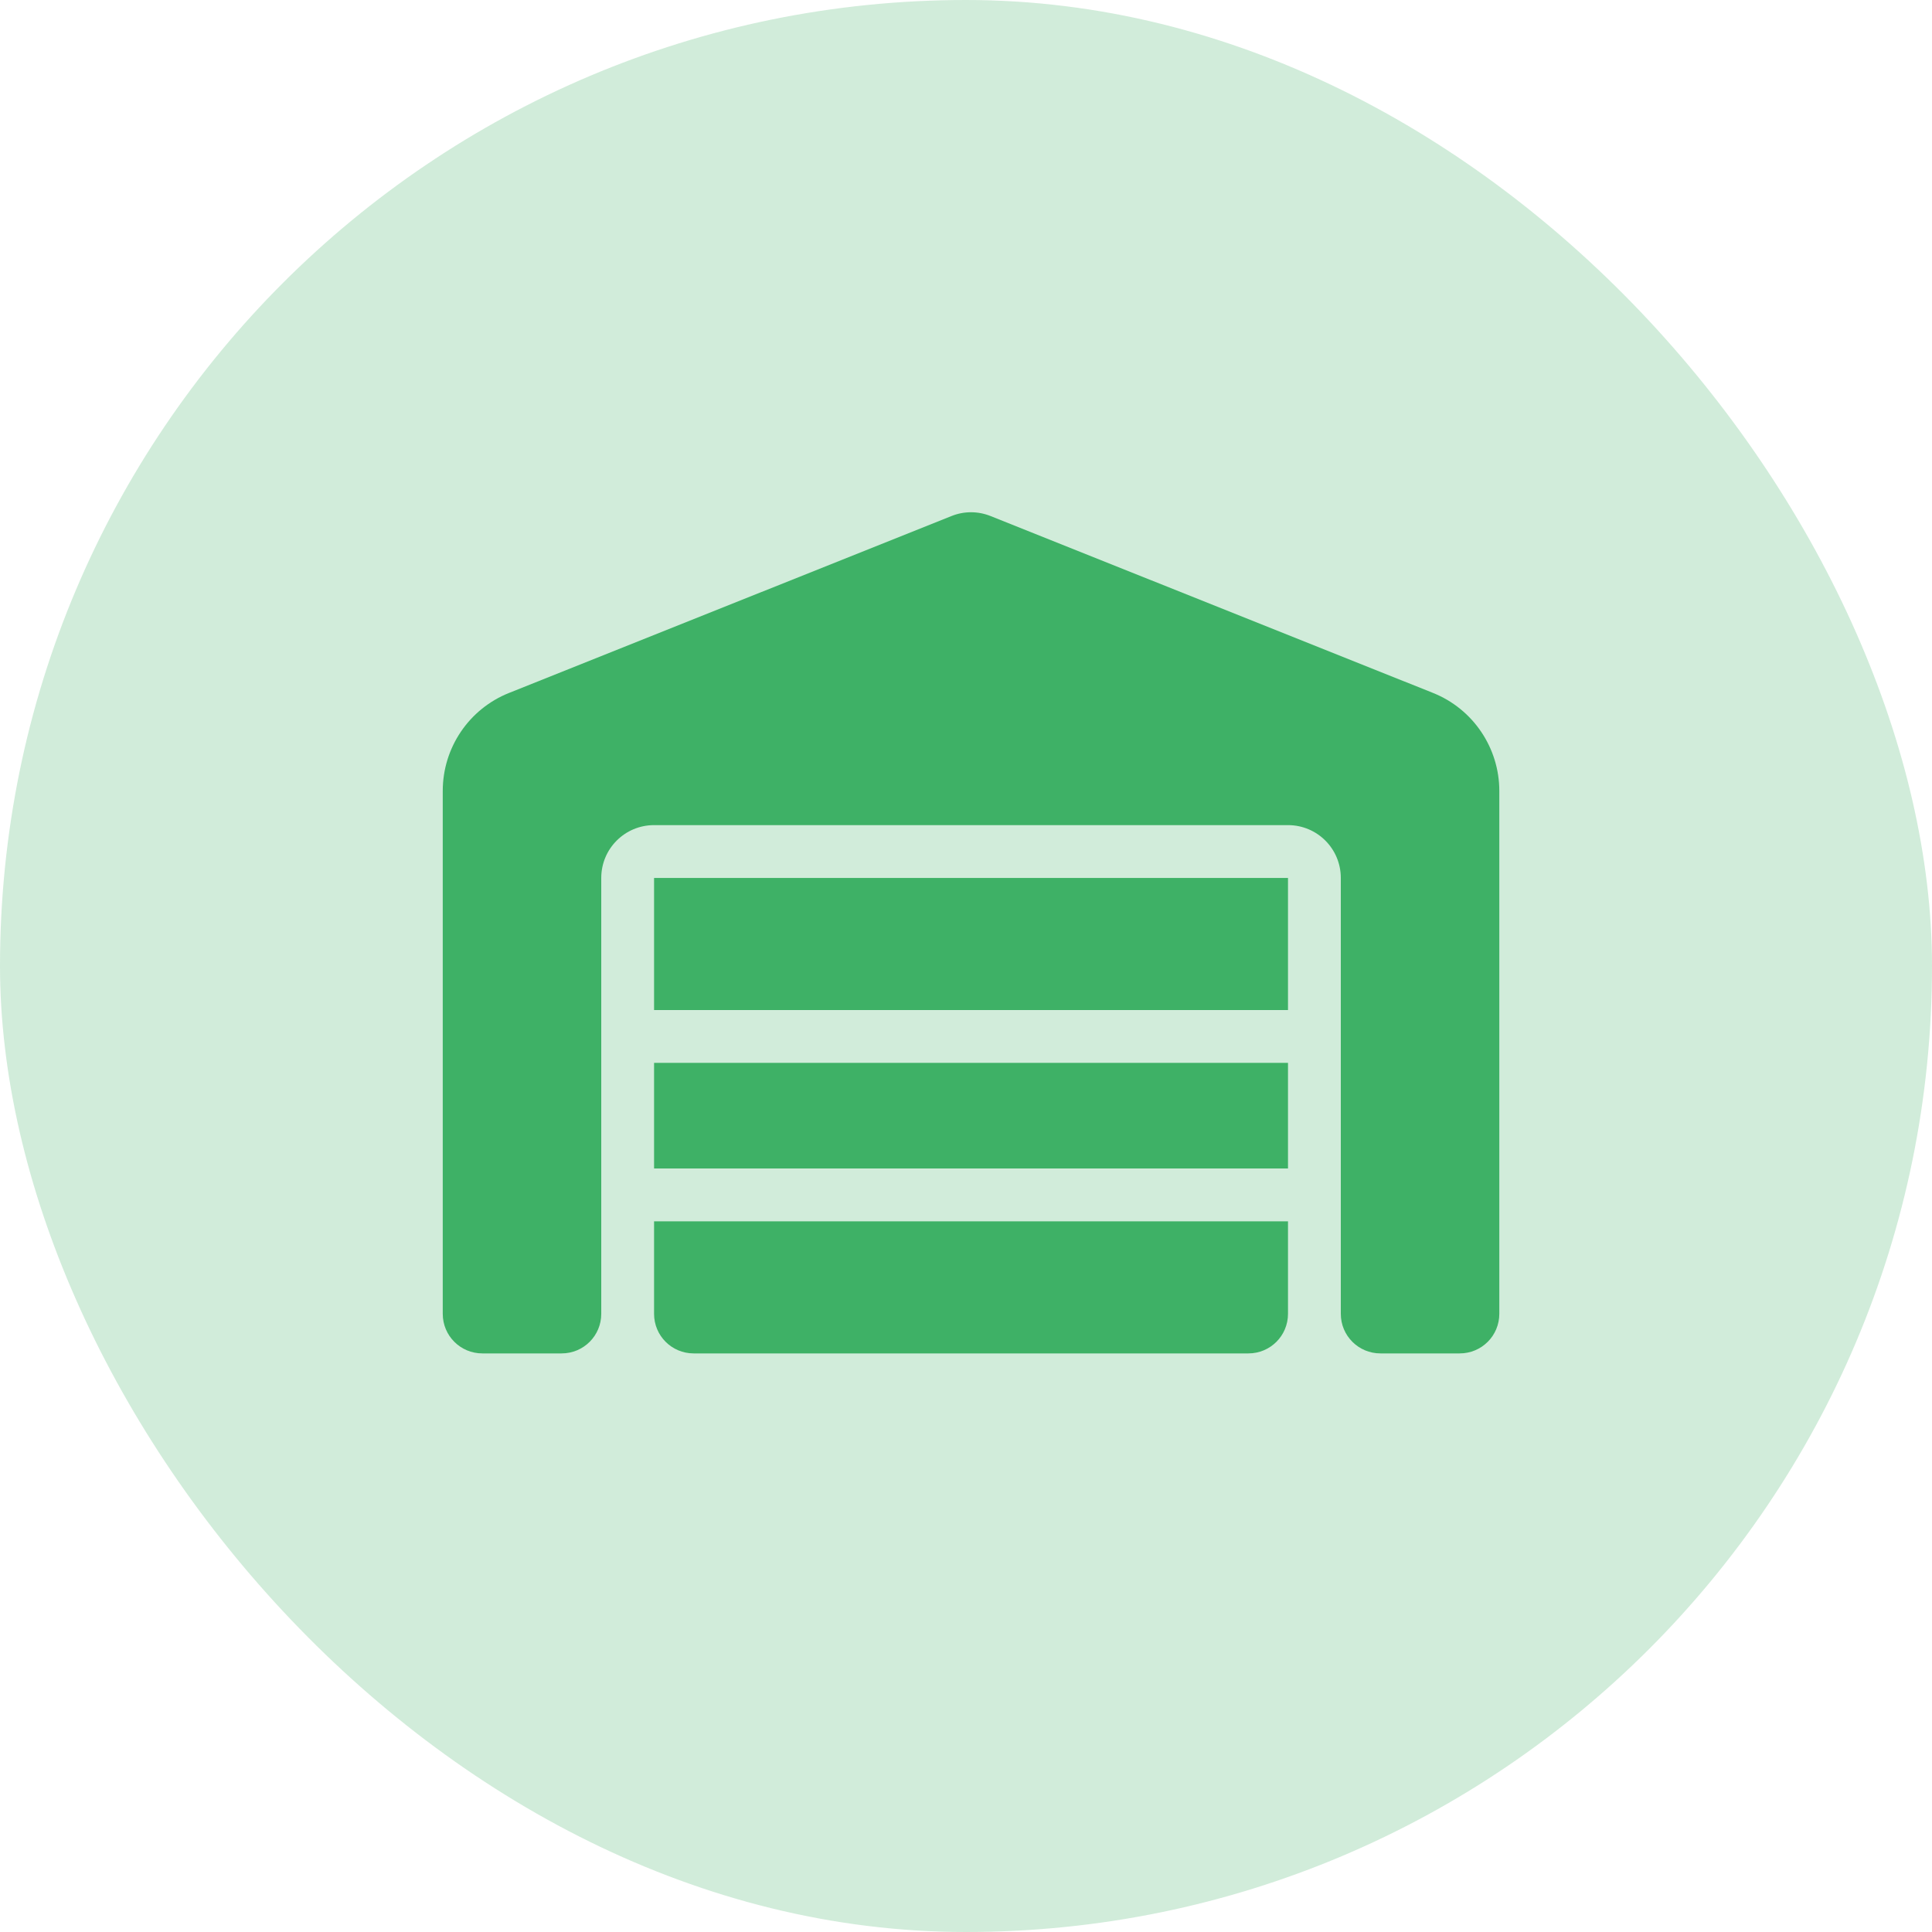 <svg width="48" height="48" viewBox="0 0 48 48" fill="none" xmlns="http://www.w3.org/2000/svg">
<rect width="48" height="48" rx="24" fill="#19A349" fill-opacity="0.2"/>
<g clip-path="url(#clip0_3104_336)">
<path d="M11 32.641V19.651C11 18.576 11.652 17.613 12.649 17.215L23.637 12.822C23.949 12.695 24.297 12.695 24.613 12.822L35.601 17.215C36.598 17.613 37.25 18.581 37.25 19.651V32.641C37.25 33.186 36.811 33.625 36.266 33.625H34.297C33.751 33.625 33.312 33.186 33.312 32.641V21.812C33.312 21.087 32.726 20.5 32 20.5H16.25C15.524 20.5 14.938 21.087 14.938 21.812V32.641C14.938 33.186 14.499 33.625 13.953 33.625H11.984C11.439 33.625 11 33.186 11 32.641ZM31.016 33.625H17.234C16.689 33.625 16.25 33.186 16.25 32.641V30.344H32V32.641C32 33.186 31.561 33.625 31.016 33.625ZM16.25 29.031V26.406H32V29.031H16.25ZM16.25 25.094V21.812H32V25.094H16.25Z" fill="#19A349" fill-opacity="0.8"/>
</g>
<defs>
<clipPath id="clip0_3104_336">
<path d="M11 12.625H37.25V33.625H11V12.625Z" fill="white"/>
</clipPath>
</defs>
</svg>
